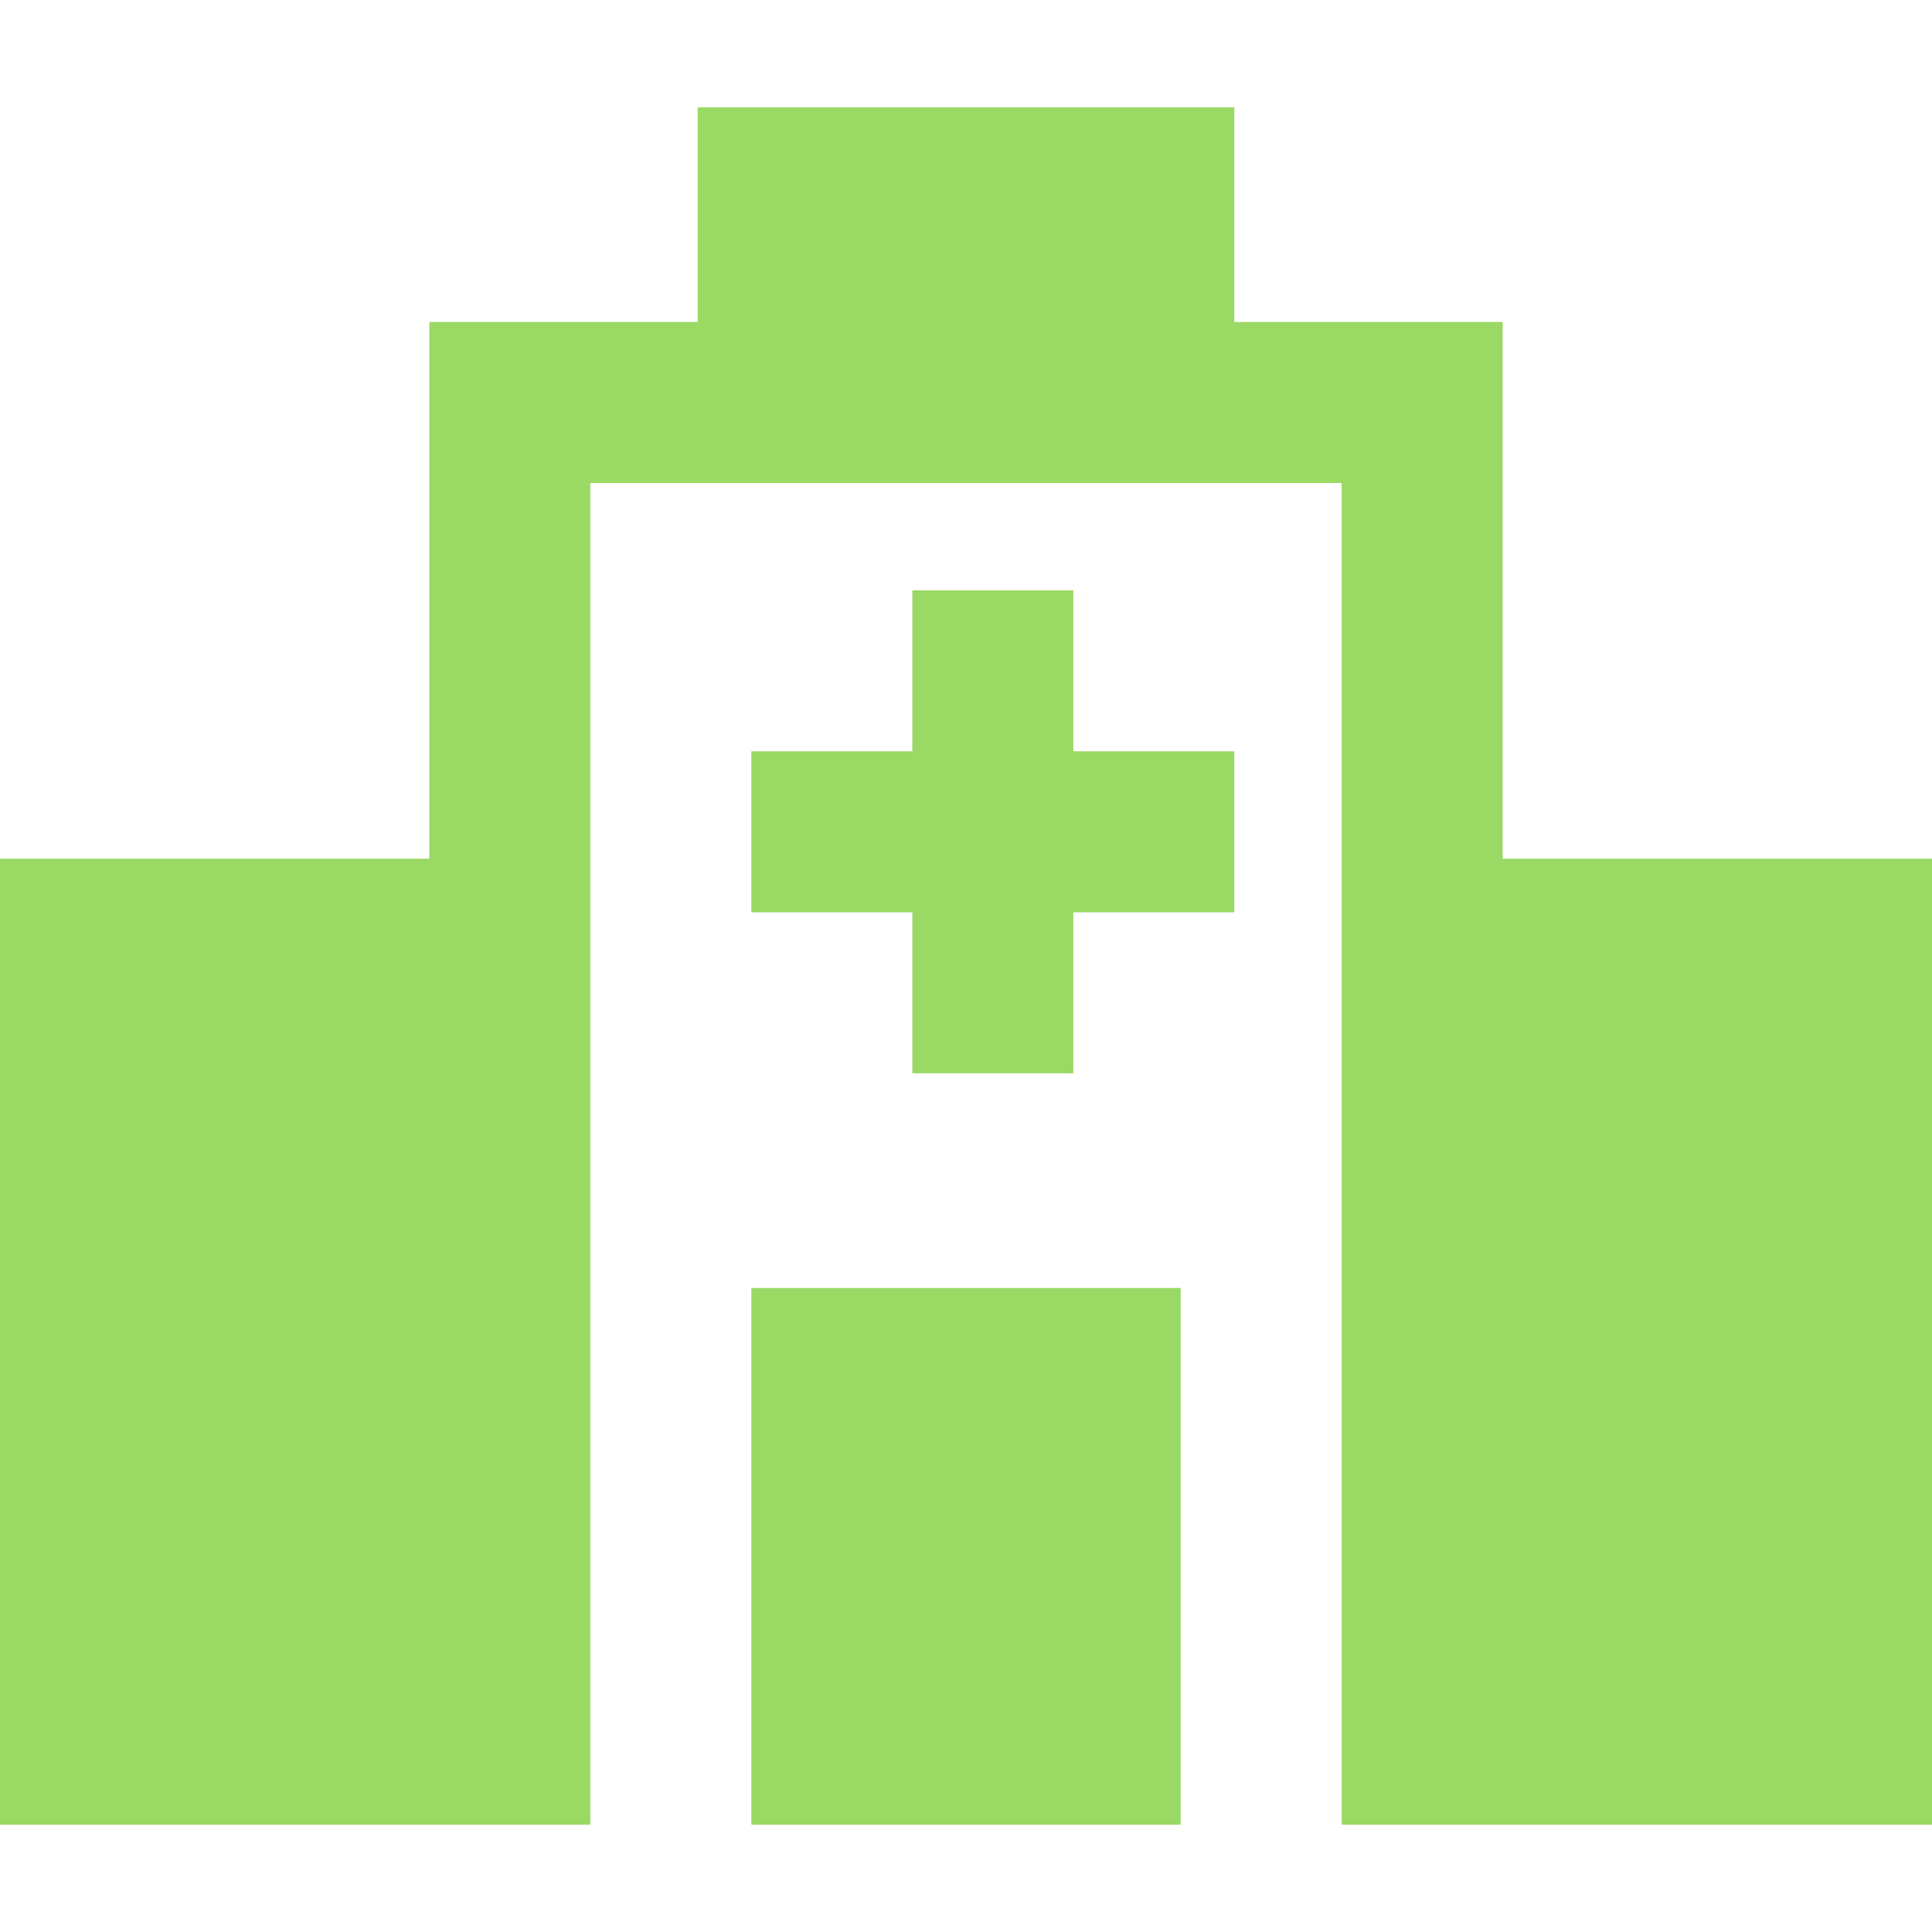 <?xml version="1.0" standalone="no"?><!DOCTYPE svg PUBLIC "-//W3C//DTD SVG 1.1//EN" "http://www.w3.org/Graphics/SVG/1.1/DTD/svg11.dtd"><svg t="1681720740190" class="icon" viewBox="0 0 1152 1024" version="1.1" xmlns="http://www.w3.org/2000/svg" p-id="5053" xmlns:xlink="http://www.w3.org/1999/xlink" width="64" height="64"><path d="M896 1024h-96V224H352v800H0V448h256V128h160V0h320v128h160v320h256v576h-256zM544 288h96v96h96v96h-96v96h-96v-96h-96v-96h96V288z m160 736h-256V704h256v320z" fill="#9AD964" p-id="5054"></path></svg>